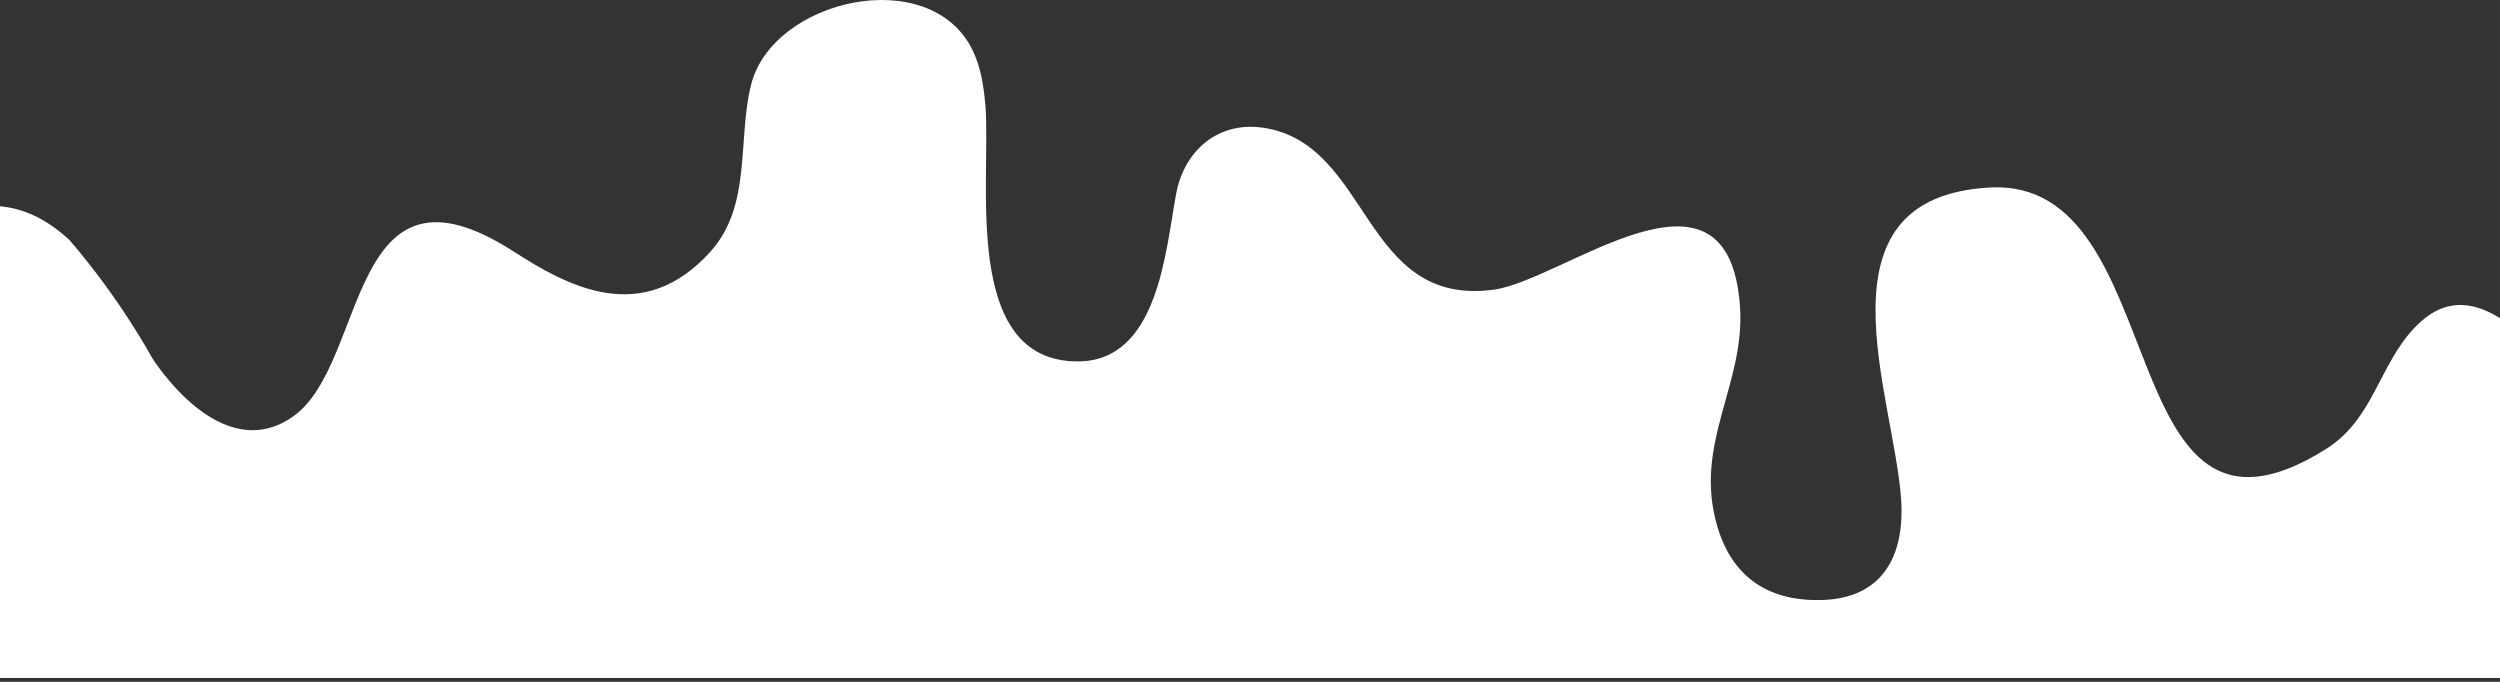 <svg width="440" height="120" viewBox="0 0 440 120" fill="none" xmlns="http://www.w3.org/2000/svg">
<rect x="0" y="0" width="440" height="120" fill="#333333" stroke="none"/>
<path d="M26.668 62.82C26.668 62.82 21.255 52.727 12.249 42.273C8.166 38.472 4.082 36.663 0 36.308V119.328L439.999 119.328L439.999 55.99C435.196 53.021 430.126 52.248 424.968 57.665C418.723 64.247 417.697 73.765 409.47 78.966C371.026 103.24 383.109 31.18 350.184 33.003C318.463 34.754 333.518 69.943 334.615 88.166C335.199 98.003 331.201 105.204 320.886 105.593C311.687 105.929 304.999 101.948 302.257 92.678C297.94 78.153 307.193 67.714 306.237 53.932C304.221 25.023 275.223 49.297 262.927 50.978C239.698 54.127 241.343 25.395 222.413 22.494C214.487 21.273 208.436 26.421 207.003 34.099C205.127 44.166 203.854 63.61 189.682 63.61C169.071 63.61 174.503 31.534 173.423 18.477C173.14 15.187 172.627 11.843 171.194 8.871C163.746 -6.521 135.881 -0.205 132.166 15.01C129.777 24.723 132.325 36.187 125.054 44.272C113.058 57.594 99.895 50.376 90.413 44.272C61.097 25.395 64.777 63.663 51.791 73.146C38.805 82.629 26.668 62.82 26.668 62.82Z" fill="white"/>
</svg>

